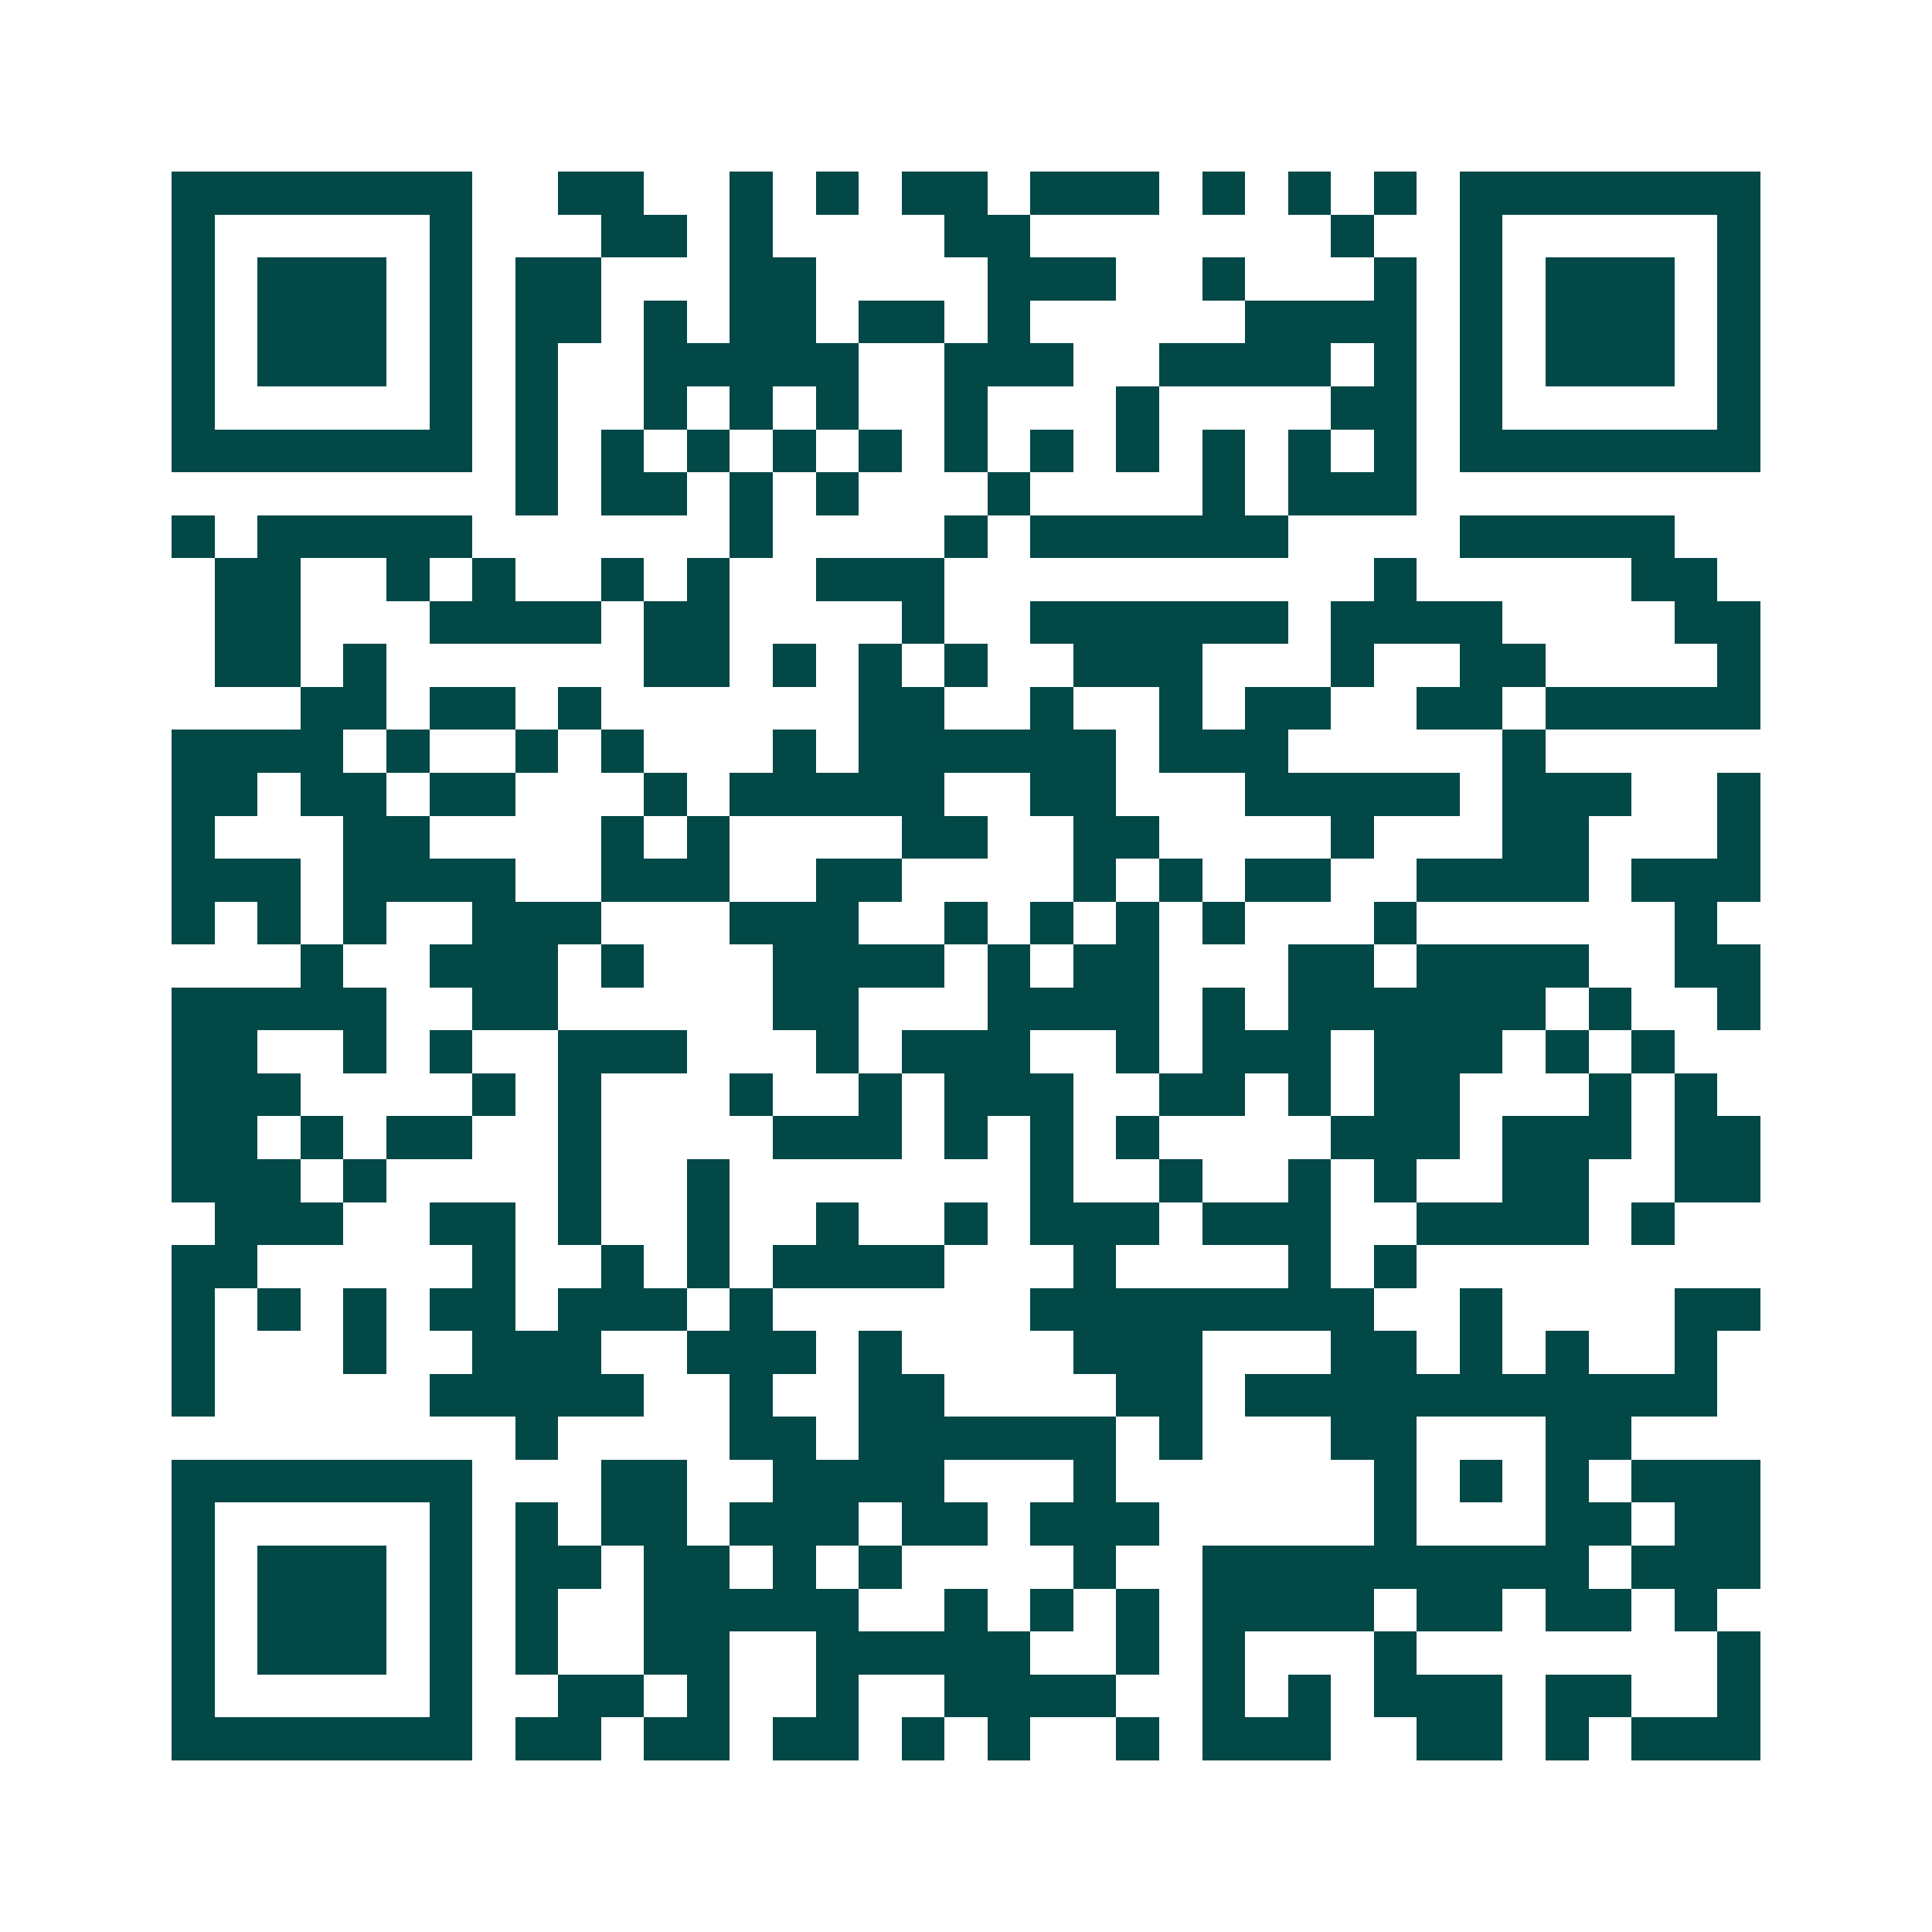 <svg xmlns="http://www.w3.org/2000/svg" width="200" height="200" viewBox="0 0 45 45" shape-rendering="crispEdges"><path fill="#ffffff" d="M0 0h45v45H0z"/><path stroke="#014847" d="M4 4.5h7m2 0h2m2 0h1m1 0h1m1 0h2m1 0h3m1 0h1m1 0h1m1 0h1m1 0h7M4 5.5h1m5 0h1m3 0h2m1 0h1m4 0h2m7 0h1m2 0h1m5 0h1M4 6.5h1m1 0h3m1 0h1m1 0h2m3 0h2m4 0h3m2 0h1m3 0h1m1 0h1m1 0h3m1 0h1M4 7.5h1m1 0h3m1 0h1m1 0h2m1 0h1m1 0h2m1 0h2m1 0h1m5 0h4m1 0h1m1 0h3m1 0h1M4 8.5h1m1 0h3m1 0h1m1 0h1m2 0h5m2 0h3m2 0h4m1 0h1m1 0h1m1 0h3m1 0h1M4 9.5h1m5 0h1m1 0h1m2 0h1m1 0h1m1 0h1m2 0h1m3 0h1m4 0h2m1 0h1m5 0h1M4 10.5h7m1 0h1m1 0h1m1 0h1m1 0h1m1 0h1m1 0h1m1 0h1m1 0h1m1 0h1m1 0h1m1 0h1m1 0h7M12 11.5h1m1 0h2m1 0h1m1 0h1m3 0h1m4 0h1m1 0h3M4 12.5h1m1 0h5m6 0h1m4 0h1m1 0h6m4 0h5M5 13.5h2m2 0h1m1 0h1m2 0h1m1 0h1m2 0h3m10 0h1m5 0h2M5 14.5h2m3 0h4m1 0h2m4 0h1m2 0h6m1 0h4m4 0h2M5 15.5h2m1 0h1m6 0h2m1 0h1m1 0h1m1 0h1m2 0h3m3 0h1m2 0h2m4 0h1M7 16.5h2m1 0h2m1 0h1m6 0h2m2 0h1m2 0h1m1 0h2m2 0h2m1 0h5M4 17.5h4m1 0h1m2 0h1m1 0h1m3 0h1m1 0h6m1 0h3m5 0h1M4 18.5h2m1 0h2m1 0h2m3 0h1m1 0h5m2 0h2m3 0h5m1 0h3m2 0h1M4 19.5h1m3 0h2m4 0h1m1 0h1m4 0h2m2 0h2m4 0h1m3 0h2m3 0h1M4 20.5h3m1 0h4m2 0h3m2 0h2m4 0h1m1 0h1m1 0h2m2 0h4m1 0h3M4 21.5h1m1 0h1m1 0h1m2 0h3m3 0h3m2 0h1m1 0h1m1 0h1m1 0h1m3 0h1m6 0h1M7 22.5h1m2 0h3m1 0h1m3 0h4m1 0h1m1 0h2m3 0h2m1 0h4m2 0h2M4 23.5h5m2 0h2m5 0h2m3 0h4m1 0h1m1 0h6m1 0h1m2 0h1M4 24.5h2m2 0h1m1 0h1m2 0h3m3 0h1m1 0h3m2 0h1m1 0h3m1 0h3m1 0h1m1 0h1M4 25.5h3m4 0h1m1 0h1m3 0h1m2 0h1m1 0h3m2 0h2m1 0h1m1 0h2m3 0h1m1 0h1M4 26.5h2m1 0h1m1 0h2m2 0h1m4 0h3m1 0h1m1 0h1m1 0h1m4 0h3m1 0h3m1 0h2M4 27.5h3m1 0h1m4 0h1m2 0h1m7 0h1m2 0h1m2 0h1m1 0h1m2 0h2m2 0h2M5 28.5h3m2 0h2m1 0h1m2 0h1m2 0h1m2 0h1m1 0h3m1 0h3m2 0h4m1 0h1M4 29.5h2m5 0h1m2 0h1m1 0h1m1 0h4m3 0h1m4 0h1m1 0h1M4 30.5h1m1 0h1m1 0h1m1 0h2m1 0h3m1 0h1m6 0h8m2 0h1m4 0h2M4 31.5h1m3 0h1m2 0h3m2 0h3m1 0h1m4 0h3m3 0h2m1 0h1m1 0h1m2 0h1M4 32.5h1m5 0h5m2 0h1m2 0h2m4 0h2m1 0h11M12 33.5h1m4 0h2m1 0h6m1 0h1m3 0h2m3 0h2M4 34.5h7m3 0h2m2 0h4m3 0h1m6 0h1m1 0h1m1 0h1m1 0h3M4 35.5h1m5 0h1m1 0h1m1 0h2m1 0h3m1 0h2m1 0h3m5 0h1m3 0h2m1 0h2M4 36.5h1m1 0h3m1 0h1m1 0h2m1 0h2m1 0h1m1 0h1m4 0h1m2 0h9m1 0h3M4 37.5h1m1 0h3m1 0h1m1 0h1m2 0h5m2 0h1m1 0h1m1 0h1m1 0h4m1 0h2m1 0h2m1 0h1M4 38.5h1m1 0h3m1 0h1m1 0h1m2 0h2m2 0h5m2 0h1m1 0h1m3 0h1m7 0h1M4 39.5h1m5 0h1m2 0h2m1 0h1m2 0h1m2 0h4m2 0h1m1 0h1m1 0h3m1 0h2m2 0h1M4 40.5h7m1 0h2m1 0h2m1 0h2m1 0h1m1 0h1m2 0h1m1 0h3m2 0h2m1 0h1m1 0h3"/></svg>
